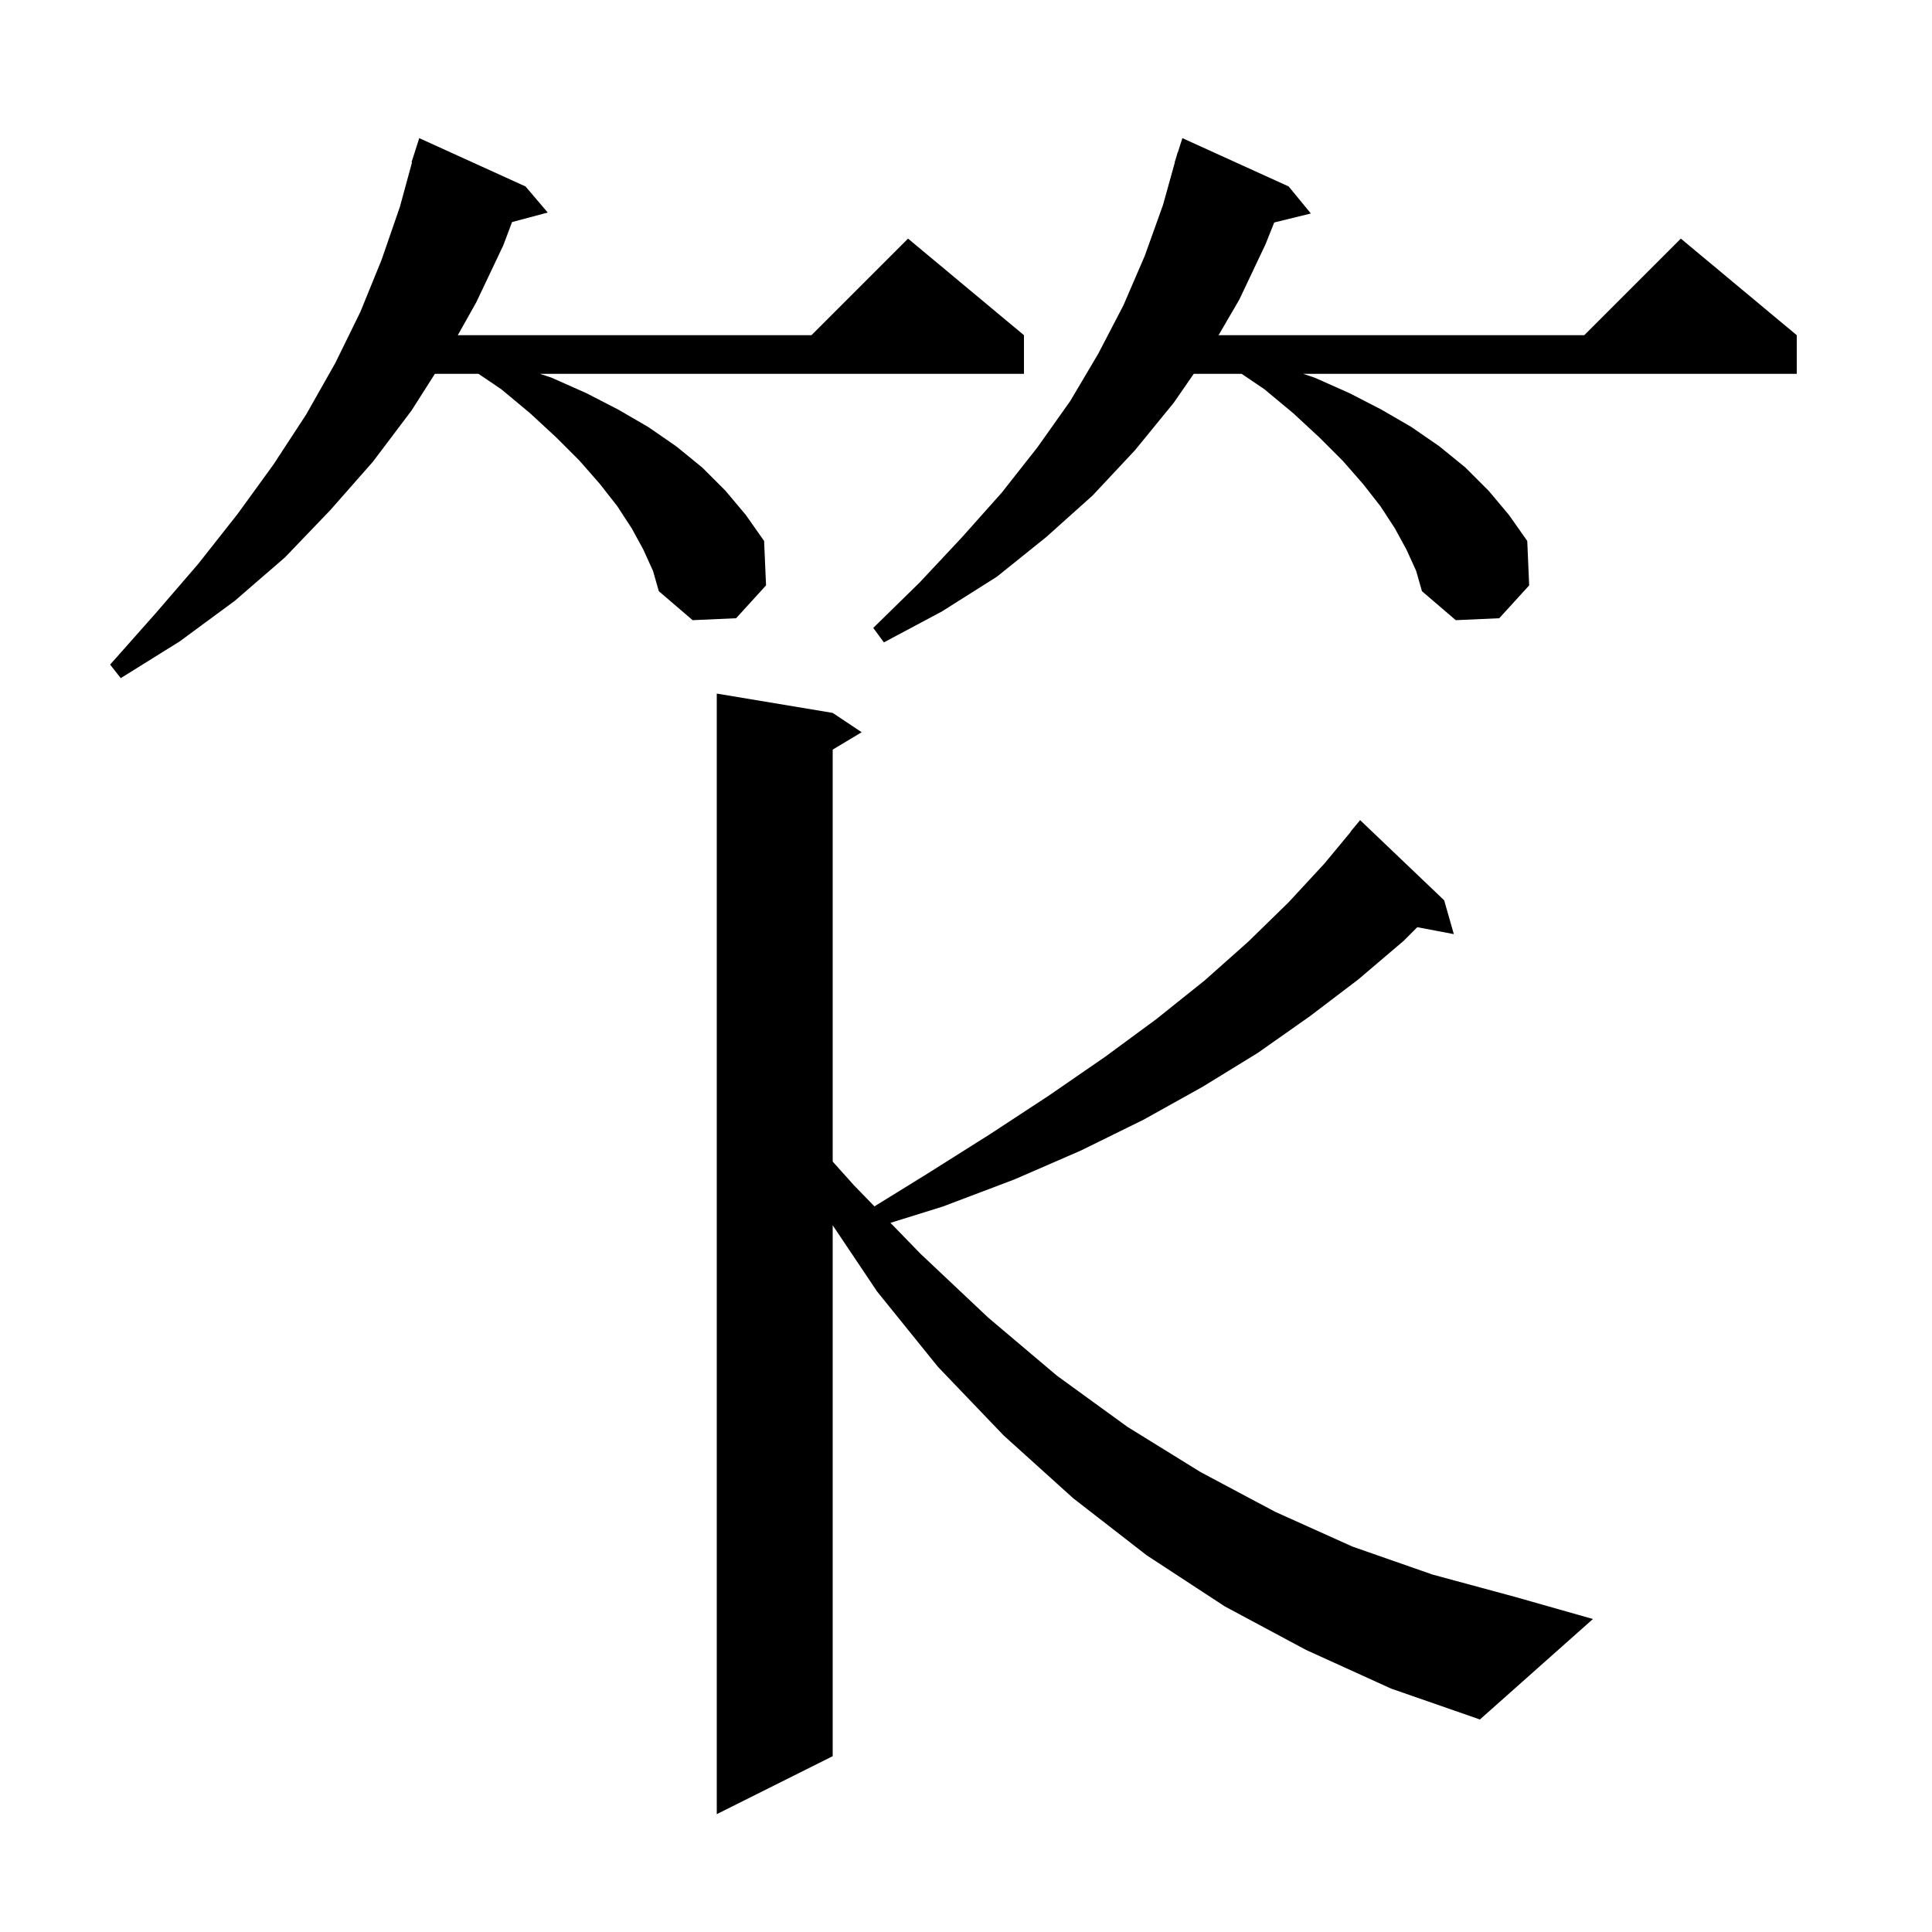 <svg xmlns="http://www.w3.org/2000/svg" xmlns:xlink="http://www.w3.org/1999/xlink" version="1.1" baseProfile="full" viewBox="0 0 200 200" width="200" height="200"><g fill="currentColor"><path d="M 135.2 170.8 L 126.8 166.3 L 118.7 161.0 L 111.1 155.1 L 103.9 148.6 L 97.1 141.5 L 90.8 133.7 L 86.2 126.84 L 86.2 181.8 L 74.2 187.8 L 74.2 71.8 L 86.2 73.8 L 89.2 75.8 L 86.2 77.6 L 86.2 120.245 L 88.4 122.7 L 90.522 124.883 L 96.0 121.5 L 102.5 117.4 L 108.6 113.4 L 114.4 109.4 L 119.7 105.5 L 124.7 101.5 L 129.2 97.5 L 133.4 93.4 L 137.1 89.4 L 139.823 86.117 L 139.8 86.1 L 140.8 84.9 L 149.5 93.2 L 150.5 96.7 L 146.717 95.983 L 145.3 97.4 L 140.6 101.4 L 135.6 105.2 L 130.2 109.0 L 124.5 112.5 L 118.4 115.9 L 111.9 119.1 L 105.0 122.1 L 97.6 124.9 L 92.18 126.589 L 95.3 129.8 L 102.3 136.4 L 109.4 142.4 L 116.7 147.7 L 124.3 152.4 L 132.0 156.5 L 140.0 160.1 L 148.3 163.0 L 156.8 165.3 L 164.9 167.6 L 153.2 178.0 L 144.0 174.8 Z M 66.6 56.9 L 65.4 54.7 L 63.9 52.4 L 62.1 50.1 L 60.0 47.7 L 57.6 45.3 L 54.9 42.8 L 51.9 40.3 L 49.535 38.7 L 45.018 38.7 L 42.6 42.5 L 38.6 47.8 L 34.2 52.8 L 29.5 57.7 L 24.3 62.2 L 18.6 66.4 L 12.5 70.2 L 11.4 68.8 L 16.1 63.5 L 20.5 58.4 L 24.6 53.2 L 28.3 48.1 L 31.7 42.9 L 34.7 37.6 L 37.3 32.3 L 39.5 26.9 L 41.4 21.4 L 42.652 16.811 L 42.6 16.8 L 43.4 14.3 L 54.4 19.3 L 56.7 22.0 L 53.009 22.989 L 52.1 25.4 L 49.3 31.3 L 47.391 34.7 L 84.0 34.7 L 94.0 24.7 L 106.0 34.7 L 106.0 38.7 L 55.9 38.7 L 57.1 39.1 L 60.7 40.7 L 64.0 42.4 L 67.1 44.2 L 70.0 46.2 L 72.7 48.4 L 75.1 50.8 L 77.2 53.3 L 79.1 56.0 L 79.3 60.6 L 76.2 64.0 L 71.7 64.2 L 68.2 61.2 L 67.6 59.1 Z M 145.6 56.9 L 144.4 54.7 L 142.9 52.4 L 141.1 50.1 L 139.0 47.7 L 136.6 45.3 L 133.9 42.8 L 130.9 40.3 L 128.535 38.7 L 123.577 38.7 L 121.5 41.7 L 117.5 46.6 L 113.1 51.3 L 108.3 55.6 L 103.2 59.7 L 97.5 63.3 L 91.5 66.5 L 90.4 65.0 L 95.2 60.3 L 99.6 55.6 L 103.7 51.0 L 107.4 46.3 L 110.8 41.5 L 113.7 36.6 L 116.3 31.6 L 118.5 26.5 L 120.4 21.2 L 121.621 16.804 L 121.6 16.8 L 121.768 16.274 L 121.9 15.8 L 121.918 15.806 L 122.4 14.3 L 133.4 19.3 L 135.7 22.1 L 131.907 23.032 L 131.0 25.3 L 128.3 31.0 L 126.147 34.7 L 164.0 34.7 L 174.0 24.7 L 186.0 34.7 L 186.0 38.7 L 134.9 38.7 L 136.1 39.1 L 139.7 40.7 L 143.0 42.4 L 146.1 44.2 L 149.0 46.2 L 151.7 48.4 L 154.1 50.8 L 156.2 53.3 L 158.1 56.0 L 158.3 60.6 L 155.2 64.0 L 150.7 64.2 L 147.2 61.2 L 146.6 59.1 Z "/></g></svg>